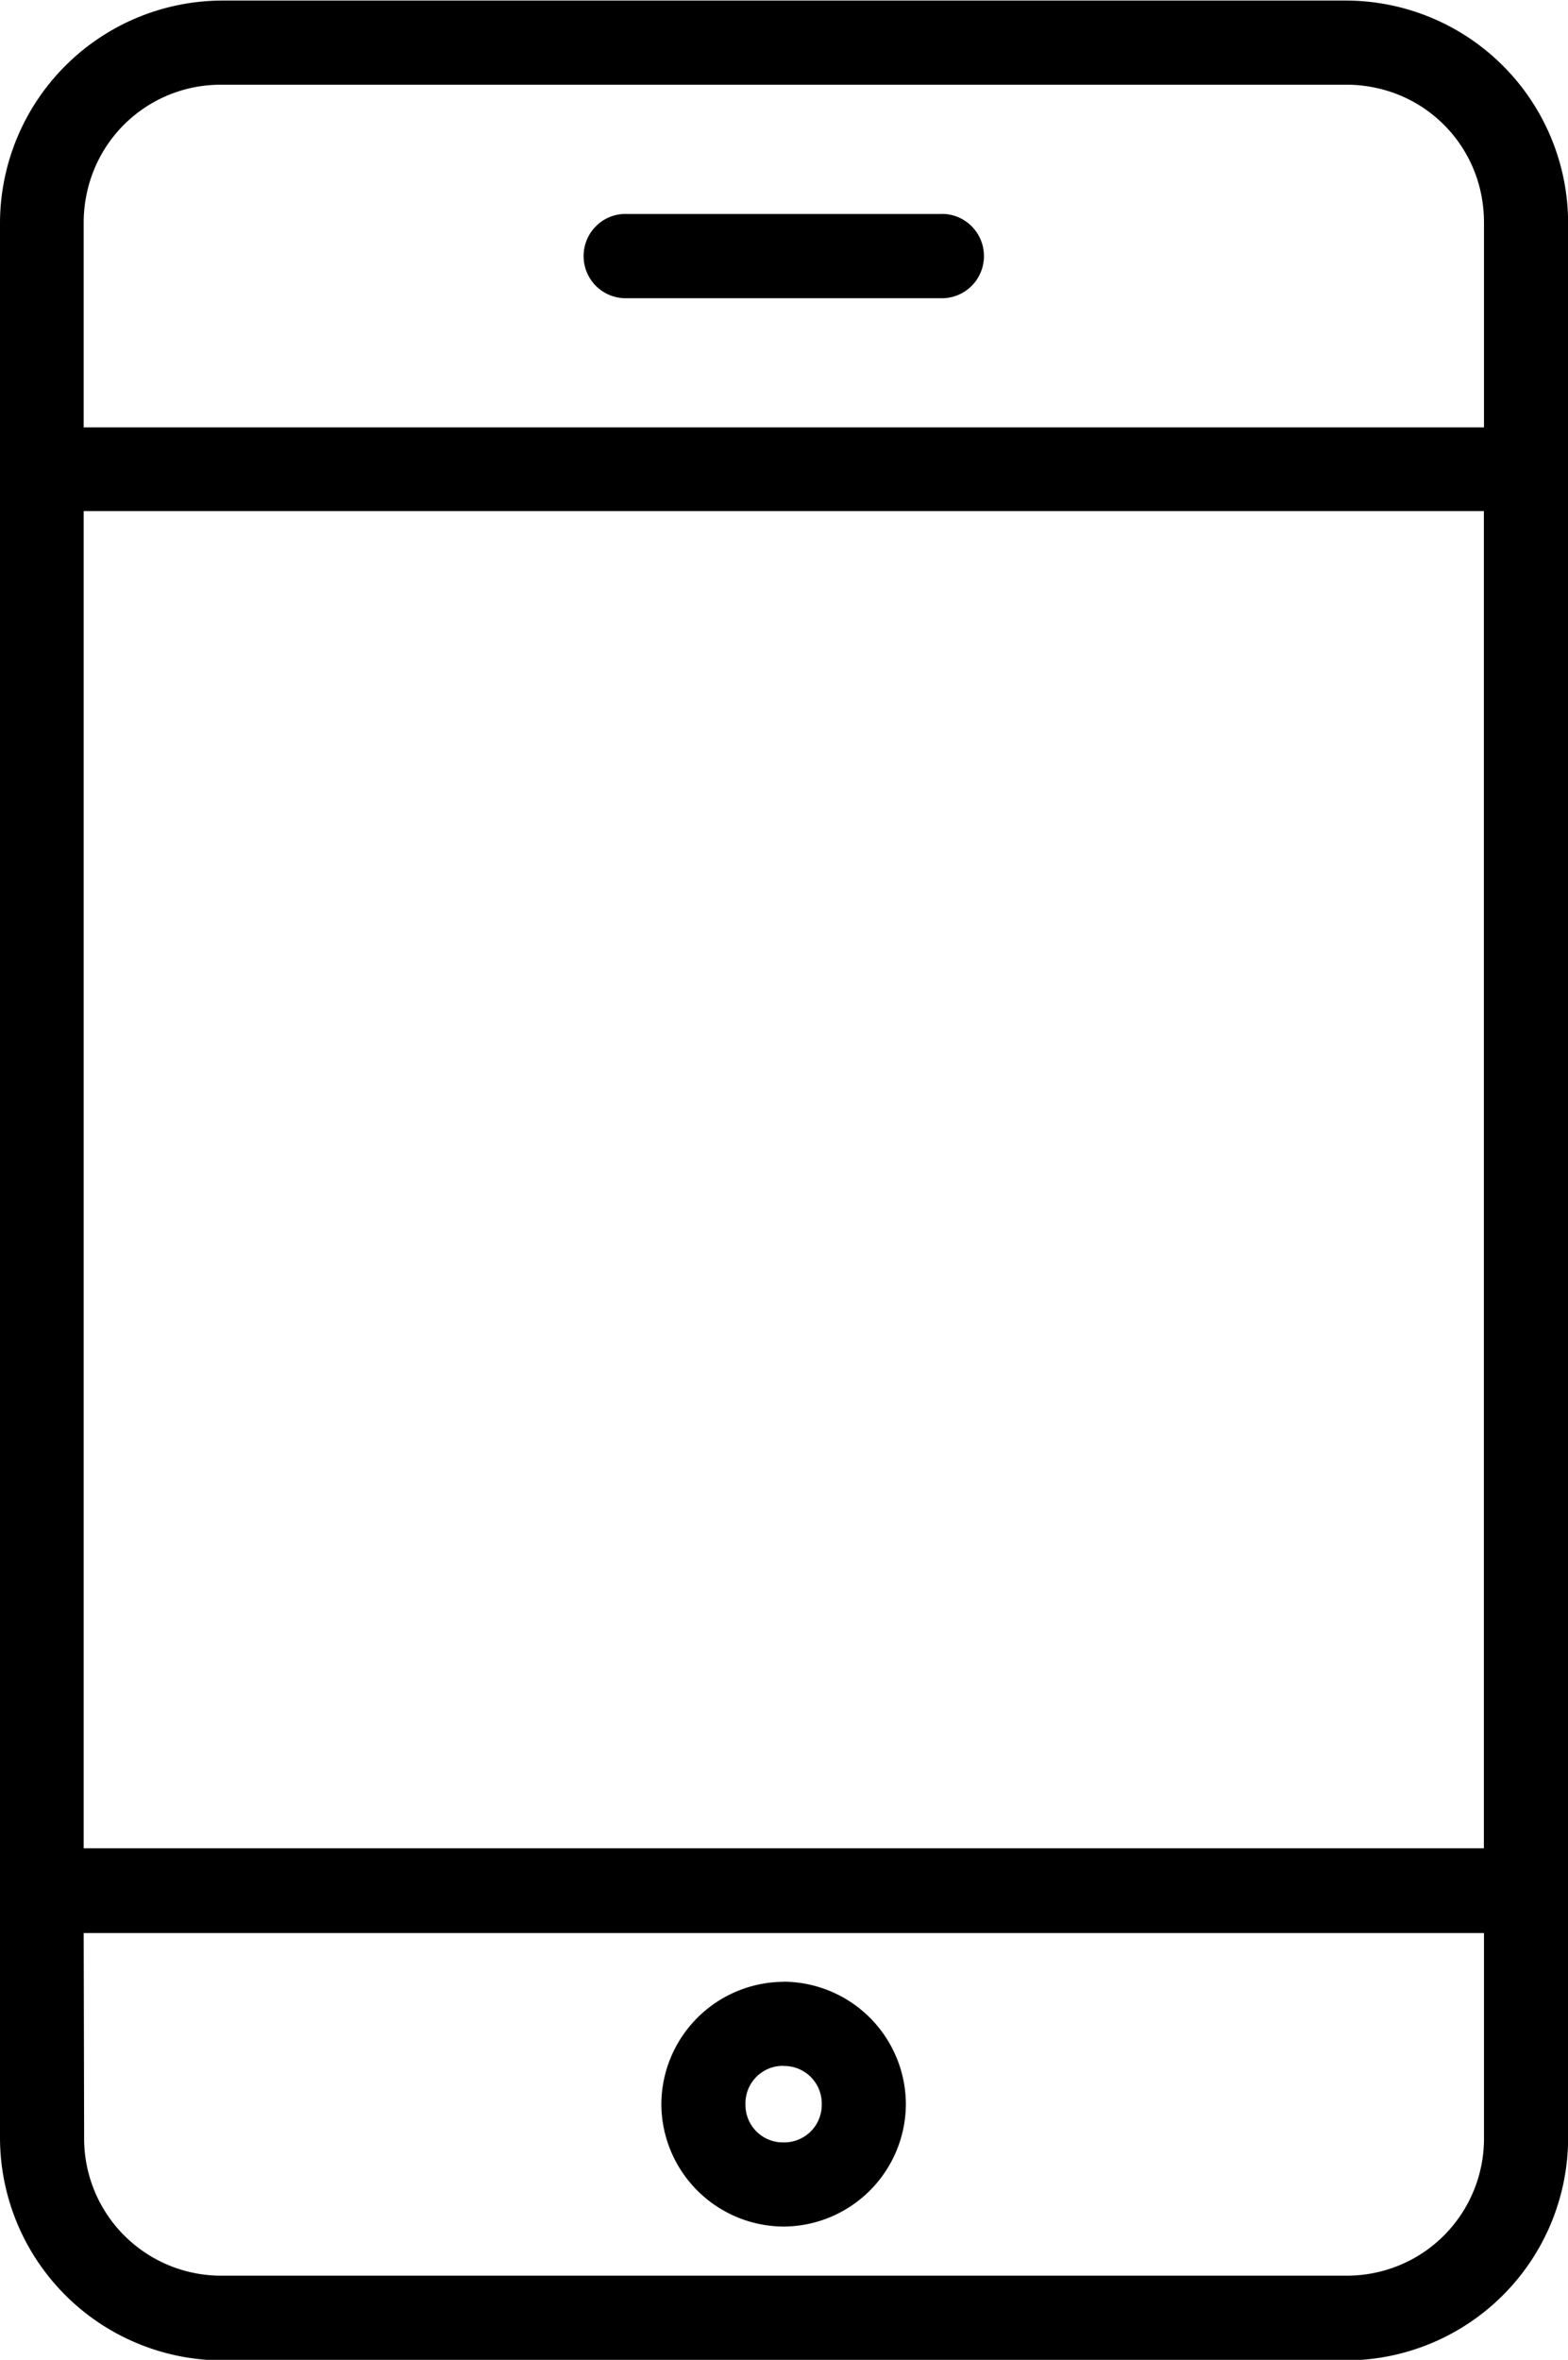 <svg xmlns="http://www.w3.org/2000/svg" width="13.96" height="21" viewBox="0 0 13.96 21"><path d="M22.833-93.8a1.984,1.984,0,0,0-1.978,1.979v17.041A1.984,1.984,0,0,0,22.833-72.8H32.841a1.981,1.981,0,0,0,1.975-1.979V-91.826A1.981,1.981,0,0,0,32.84-93.8Zm0,.749H32.841a1.216,1.216,0,0,1,.25.025,1.213,1.213,0,0,1,.952.955,1.288,1.288,0,0,1,.024.25v1.819H21.6v-1.819a1.218,1.218,0,0,1,.025-.25,1.217,1.217,0,0,1,1.2-.98Zm3.6,1.15a.369.369,0,0,0-.27.107.373.373,0,0,0-.112.268.376.376,0,0,0,.112.268.377.377,0,0,0,.27.107h2.8a.377.377,0,0,0,.27-.107.376.376,0,0,0,.112-.268.373.373,0,0,0-.112-.268.369.369,0,0,0-.27-.107ZM21.6-89.257H34.066v11.9H21.6Zm0,12.654H34.067v1.819a1.221,1.221,0,0,1-.536,1.021,1.226,1.226,0,0,1-.69.209H22.833a1.22,1.22,0,0,1-1.229-1.23Zm6.231.434a1.094,1.094,0,0,0-1.088,1.089,1.094,1.094,0,0,0,1.088,1.089,1.094,1.094,0,0,0,1.089-1.089A1.094,1.094,0,0,0,27.835-76.17Zm0,.749a.334.334,0,0,1,.34.34.334.334,0,0,1-.34.34.333.333,0,0,1-.339-.34A.333.333,0,0,1,27.835-75.421Z" transform="translate(-20.855 93.805)"/></svg>